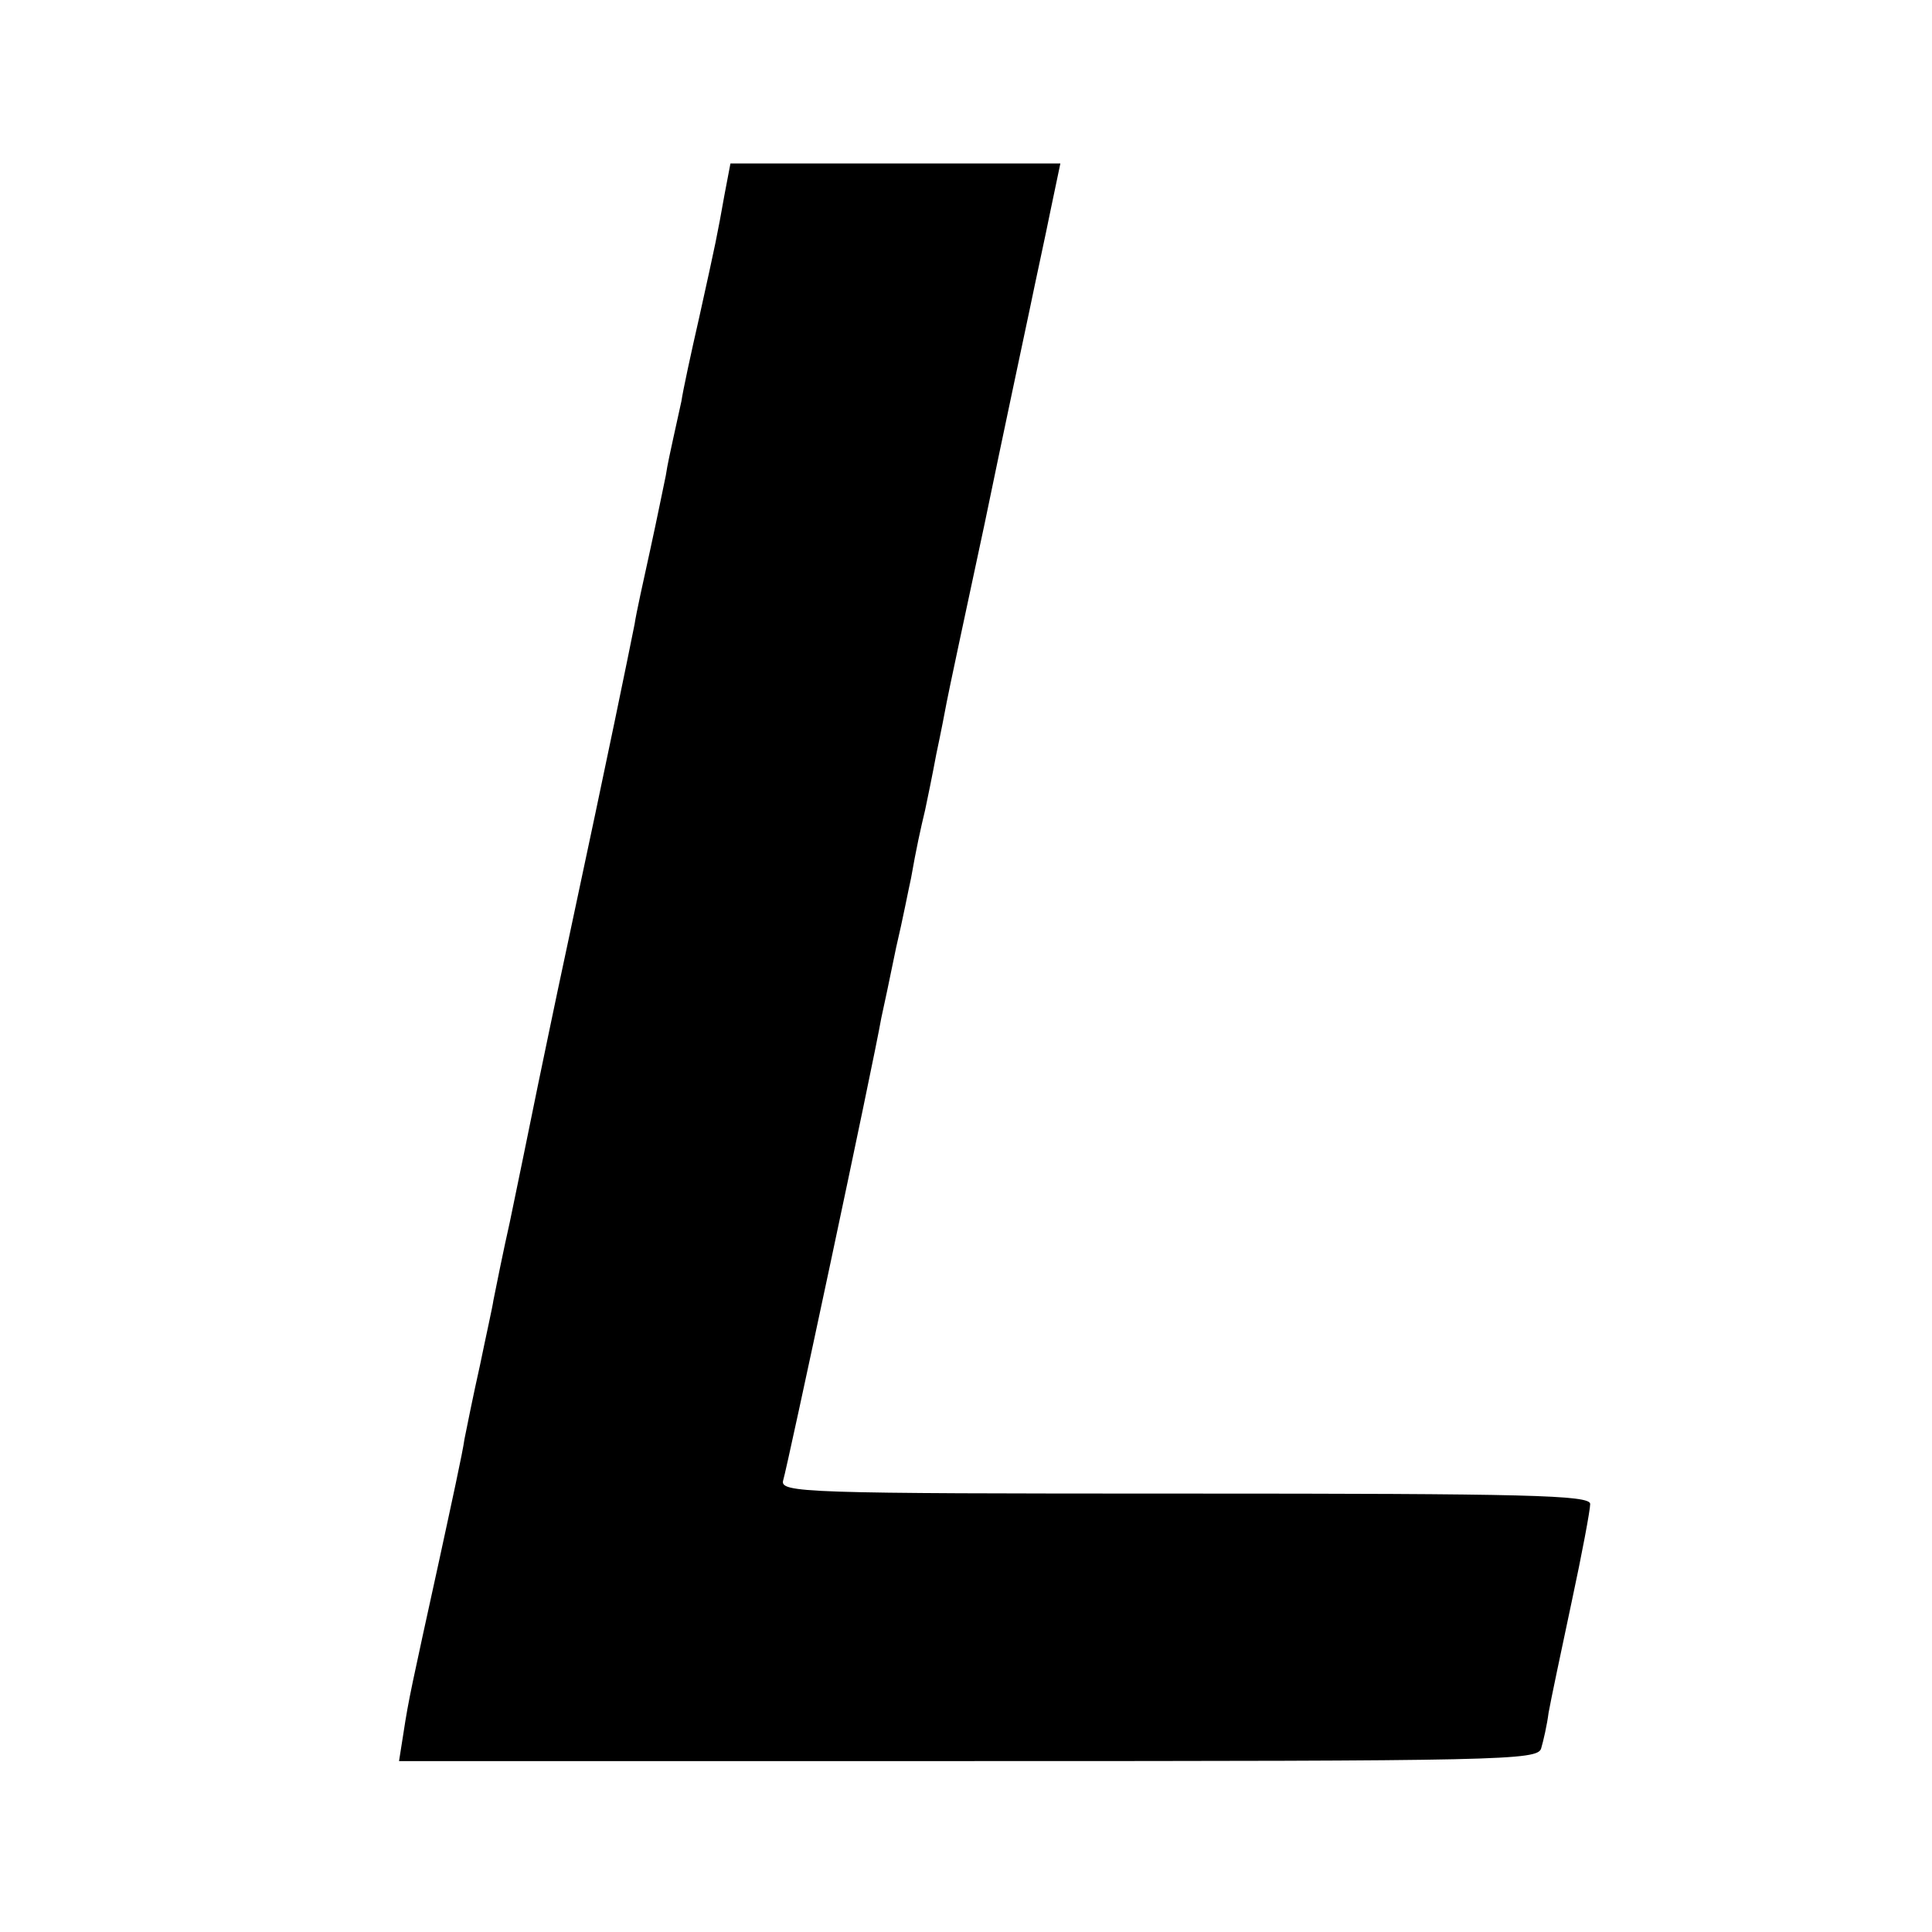 <?xml version="1.0" standalone="no"?>
<!DOCTYPE svg PUBLIC "-//W3C//DTD SVG 20010904//EN"
 "http://www.w3.org/TR/2001/REC-SVG-20010904/DTD/svg10.dtd">
<svg version="1.0" xmlns="http://www.w3.org/2000/svg"
 width="260pt" height="260pt" viewBox="0 0 260 260"
 preserveAspectRatio="xMidYMid meet">
<g transform="translate(0,260) scale(0.1,-0.1)"
fill="#000000" stroke="none">
<path d="M975 2338 c-10 -56 -11 -61 -34 -165 -11 -48 -22 -99 -24 -113 -3
-14 -8 -36 -11 -50 -3 -14 -8 -36 -10 -50 -3 -14 -12 -59 -21 -100 -9 -41 -19
-86 -21 -100 -9 -45 -33 -163 -89 -425 -20 -93 -38 -181 -41 -195 -6 -30 -35
-171 -38 -185 -2 -9 -8 -35 -22 -105 -1 -8 -10 -48 -18 -87 -9 -40 -18 -85
-21 -100 -2 -16 -18 -89 -34 -163 -37 -169 -41 -186 -48 -232 l-6 -38 766 0
c721 0 766 1 771 17 3 10 8 32 10 48 3 17 17 83 31 149 14 65 25 124 25 132 0
12 -85 14 -546 14 -515 0 -545 1 -540 18 5 15 121 559 132 622 3 13 12 56 20
95 9 38 17 80 20 93 7 40 13 67 19 92 3 14 10 48 15 75 6 28 12 59 14 70 2 11
25 119 51 240 25 121 53 252 61 290 8 39 21 98 28 133 l13 62 -222 0 -222 0
-8 -42z"/>
</g>
</svg>
